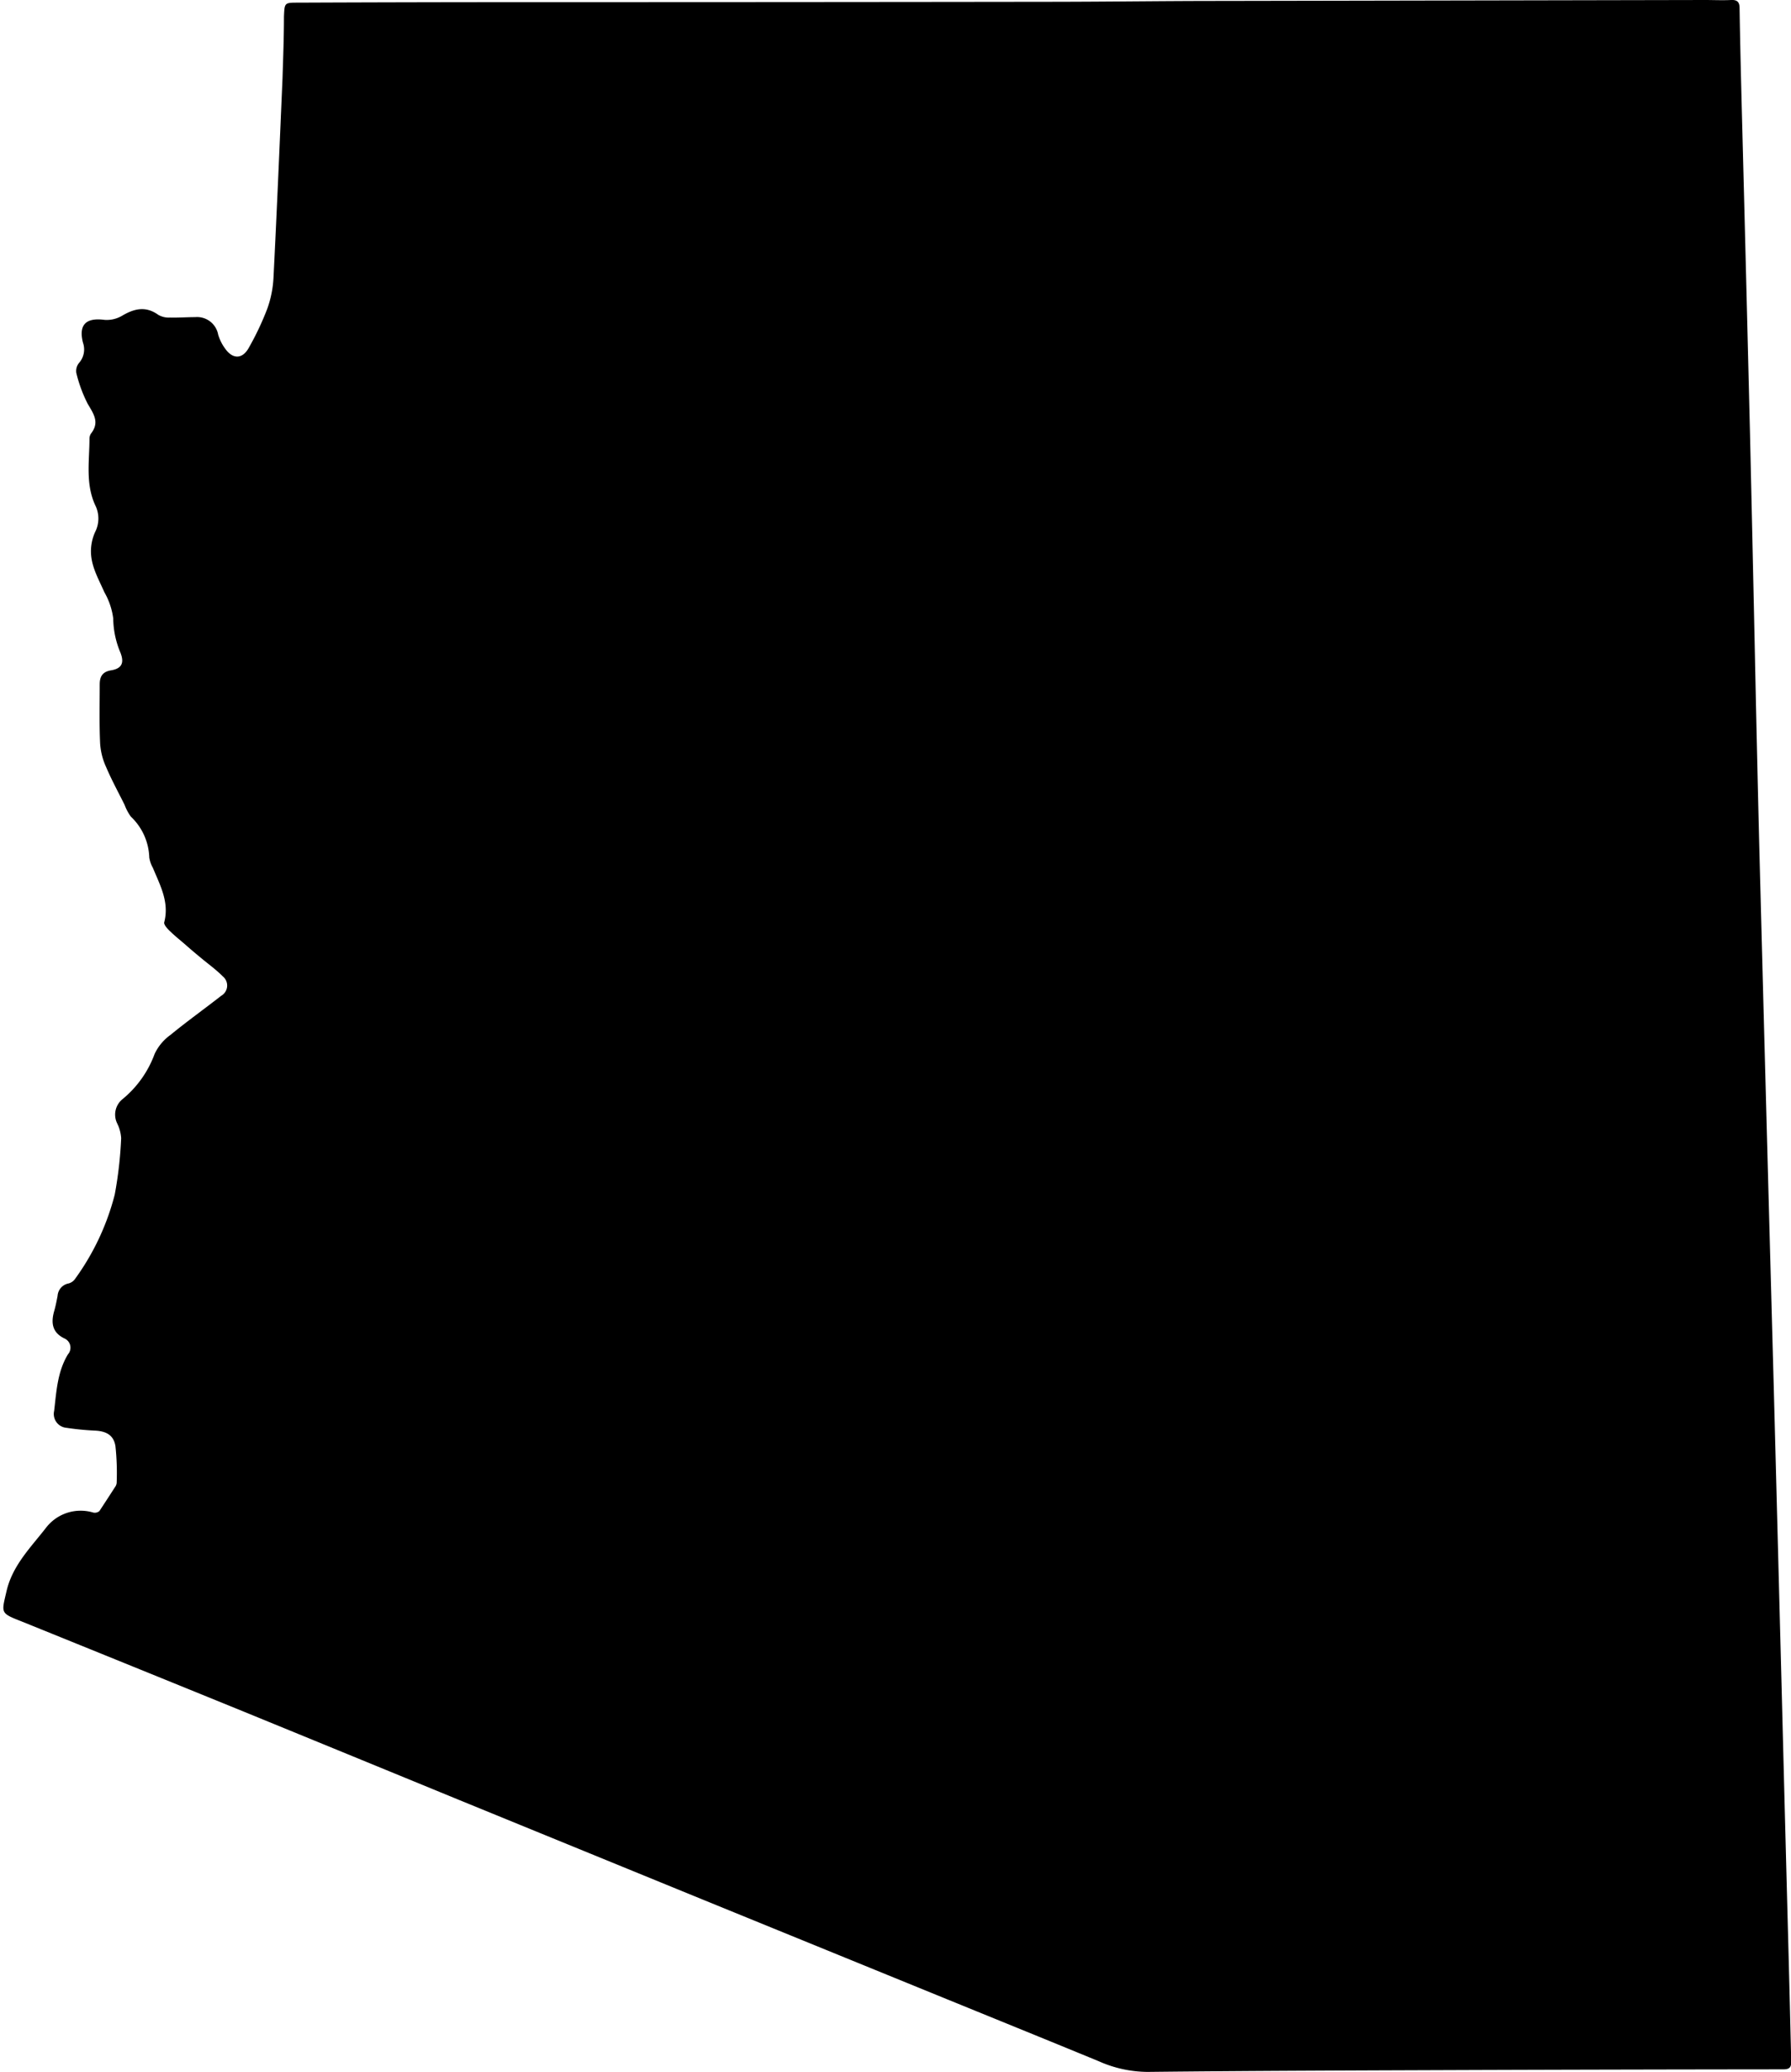 <?xml version="1.0" encoding="UTF-8"?>
<!DOCTYPE svg PUBLIC '-//W3C//DTD SVG 1.0//EN'
          'http://www.w3.org/TR/2001/REC-SVG-20010904/DTD/svg10.dtd'>
<svg height="289.6" preserveAspectRatio="xMidYMid meet" version="1.0" viewBox="-0.5 -0.0 250.4 289.6" width="250.4" xmlns="http://www.w3.org/2000/svg" xmlns:xlink="http://www.w3.org/1999/xlink" zoomAndPan="magnify"
><g id="change1_1"
  ><path d="M249.59,274.24q-.51-19.19-1-38.37L247.52,195l-.66-24.31q-.68-25.15-1.34-50.29-.39-15.51-.71-31Q244.5,75,244.17,60.7q-.54-22.17-1.12-44.33c-.13-5.07-.26-10.13-.34-15.2,0-.88-.31-1.21-1.2-1.17-1.22.06-2.44,0-3.66,0Q204,.07,170,.13c-7.69,0-15.37.11-23.06.12Q110.59.3,74.2.3q-16.48,0-33,.07c-1.94,0-1.91,0-2,1.94C39.2,5.18,39.09,8,39,10.91c-.4,9.28-.79,18.56-1.26,27.83a15,15,0,0,1-.87,4.4,39.61,39.61,0,0,1-2.59,5.47c-.88,1.59-2.23,1.61-3.28.14a6.28,6.28,0,0,1-1-2,3,3,0,0,0-3.22-2.43c-1.18,0-2.36.09-3.54.06A2.91,2.91,0,0,1,21.63,44c-1.74-1.25-3.34-.89-5.05.12a4.22,4.22,0,0,1-2.48.58c-2.57-.34-3.64.68-3,3.19a2.85,2.85,0,0,1-.55,2.83,1.77,1.77,0,0,0-.38,1.4,19.34,19.34,0,0,0,1.59,4.31c.8,1.37,1.69,2.56.5,4.11a1.3,1.3,0,0,0-.25.71c0,3.18-.6,6.42.86,9.47a4.15,4.15,0,0,1-.08,3.65,6.65,6.65,0,0,0-.57,2.41c-.09,2.19,1,4,1.88,6a9.87,9.87,0,0,1,1.23,3.65,12.57,12.57,0,0,0,1,4.76c.57,1.44.21,2.24-1.3,2.49-1.27.21-1.59.94-1.59,2,0,2.75-.07,5.49.06,8.23a9.27,9.27,0,0,0,.82,3.25c.77,1.82,1.72,3.55,2.6,5.32a6.84,6.84,0,0,0,.88,1.65,8.2,8.2,0,0,1,2.57,5.71,4.22,4.22,0,0,0,.5,1.43c1,2.43,2.33,4.79,1.59,7.62-.09.35.53,1,.92,1.35.67.65,1.42,1.23,2.19,1.91s1.6,1.37,2.37,2,1.87,1.45,2.7,2.29a1.65,1.65,0,0,1-.21,2.72c-2.36,1.84-4.79,3.58-7.11,5.48a6.85,6.85,0,0,0-2.2,2.64,14.73,14.73,0,0,1-4.47,6.31,2.78,2.78,0,0,0-.76,3.42,5.41,5.41,0,0,1,.55,2.05,56,56,0,0,1-.9,7.89A34.7,34.7,0,0,1,10,178.72a1.61,1.61,0,0,1-.9.64,1.89,1.89,0,0,0-1.55,1.75c-.14.71-.27,1.41-.47,2.1-.47,1.63-.3,3,1.41,3.83A1.41,1.41,0,0,1,9,189.27c-1.48,2.44-1.61,5.2-1.93,7.9a1.94,1.94,0,0,0,1.74,2.37,38.51,38.51,0,0,0,4,.39c1.55.08,2.59.64,2.83,2.17a35.14,35.14,0,0,1,.17,5.14,1.17,1.17,0,0,1-.23.58c-.72,1.12-1.45,2.24-2.18,3.35a1,1,0,0,1-1,.17A6.11,6.11,0,0,0,6,213.42c-2.14,2.78-4.77,5.32-5.6,9-.69,3-.89,3,2.08,4.16q15.65,6.33,31.27,12.69,15,6.14,30,12.3l33.91,13.86,32.76,13.36c7.57,3.09,15.15,6.16,22.7,9.27a17,17,0,0,0,6.81,1.49c15.47-.17,30.93-.21,46.4-.27q21.24-.07,42.47-.09c.89,0,1.16-.26,1.13-1.17C249.82,283.44,249.71,278.84,249.59,274.24Z"
  /></g
></svg
>

